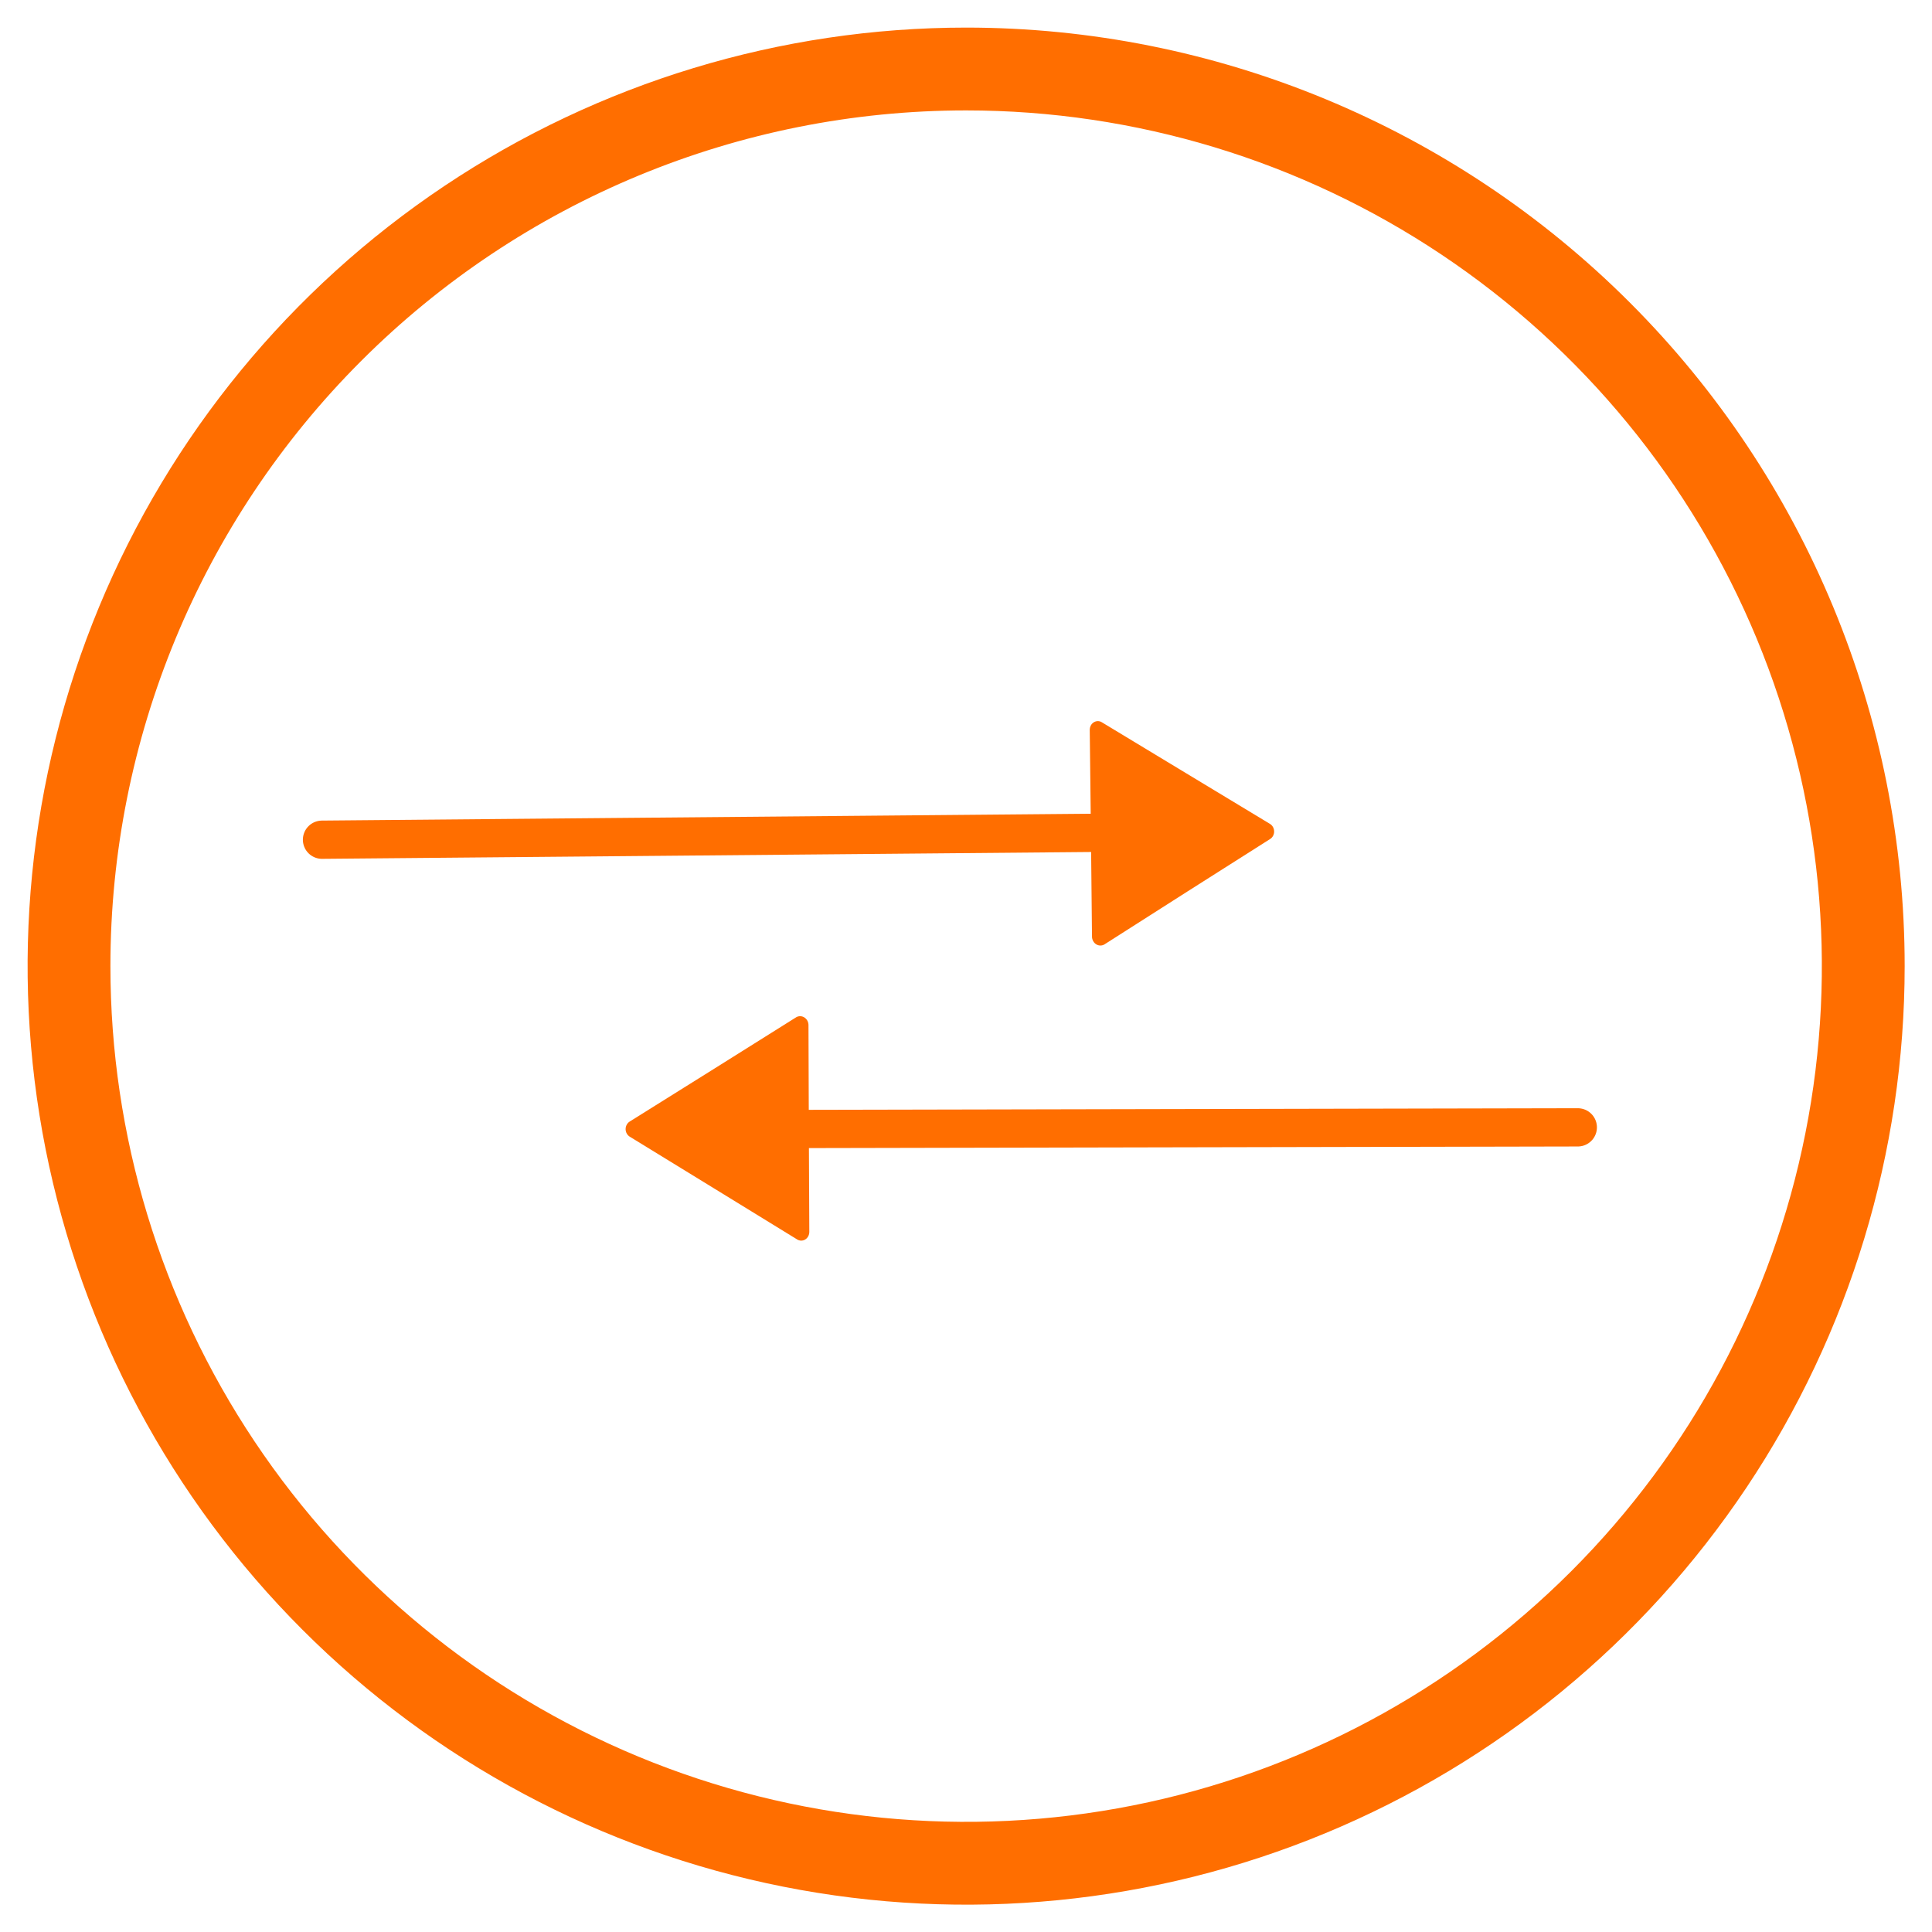 <?xml version="1.0" encoding="UTF-8" standalone="no"?>
<svg xmlns="http://www.w3.org/2000/svg" fill="none" height="1260" viewBox="0 0 60 60" width="1260">
  
  <g clip-path="url(#clip0_38_146)">
    
    <path d="M30.004 3.429C35.26 3.429 40.398 4.988 44.769 7.908C49.139 10.828 52.545 14.978 54.557 19.834C56.568 24.69 57.094 30.034 56.069 35.189C55.044 40.344 52.512 45.079 48.796 48.796C45.079 52.513 40.344 55.044 35.189 56.069C30.034 57.094 24.69 56.568 19.834 54.557C14.978 52.545 10.828 49.139 7.908 44.769C4.988 40.398 3.429 35.26 3.429 30.004C3.429 22.956 6.229 16.197 11.213 11.213C16.197 6.229 22.956 3.429 30.004 3.429ZM30.004 0.857C24.239 0.857 18.604 2.567 13.811 5.769C9.018 8.972 5.282 13.524 3.076 18.85C0.87 24.176 0.293 30.037 1.417 35.691C2.542 41.345 5.318 46.538 9.394 50.614C13.47 54.691 18.664 57.467 24.318 58.591C29.972 59.716 35.832 59.139 41.158 56.933C46.484 54.727 51.036 50.991 54.239 46.197C57.442 41.404 59.151 35.769 59.151 30.004C59.151 22.274 56.081 14.86 50.614 9.394C45.148 3.928 37.734 0.857 30.004 0.857Z" fill="#FF6E00"/>
    
    <path d="M24.971 35.061L49 35.011" stroke="#FF6E00" stroke-linecap="round" stroke-miterlimit="10" stroke-width="1.188"/>
    
    <path d="M25.119 35.044L25.134 38.255C25.134 38.303 25.123 38.35 25.101 38.392C25.079 38.434 25.047 38.469 25.008 38.493C24.969 38.517 24.925 38.529 24.88 38.529C24.835 38.528 24.792 38.515 24.753 38.49L22.163 36.899L19.563 35.304C19.524 35.281 19.49 35.248 19.467 35.207C19.443 35.166 19.43 35.118 19.429 35.07C19.428 35.022 19.44 34.974 19.462 34.932C19.484 34.89 19.516 34.855 19.555 34.831L22.14 33.215L24.728 31.591C24.766 31.569 24.809 31.558 24.853 31.559C24.897 31.56 24.939 31.573 24.977 31.596C25.015 31.619 25.047 31.653 25.07 31.692C25.093 31.733 25.106 31.778 25.108 31.825L25.119 35.044Z" fill="#FF6E00"/>
    
    <path d="M34.028 25.864L10 26.078" stroke="#FF6E00" stroke-linecap="round" stroke-miterlimit="10" stroke-width="1.188"/>
    
    <path d="M33.88 25.881L33.843 22.671C33.843 22.622 33.854 22.575 33.875 22.533C33.897 22.491 33.929 22.456 33.968 22.432C34.006 22.408 34.05 22.395 34.095 22.395C34.14 22.395 34.184 22.408 34.222 22.433L36.824 24.006L39.434 25.583C39.474 25.606 39.507 25.639 39.531 25.68C39.555 25.721 39.568 25.768 39.569 25.816C39.571 25.864 39.56 25.912 39.538 25.954C39.516 25.996 39.484 26.032 39.445 26.056L36.872 27.689L34.295 29.332C34.257 29.354 34.214 29.365 34.17 29.364C34.126 29.364 34.084 29.351 34.046 29.328C34.008 29.305 33.975 29.272 33.953 29.232C33.929 29.192 33.916 29.147 33.913 29.1L33.88 25.881Z" fill="#FF6E00"/>
    
  </g>
  
  <defs>
    
    <clipPath id="clip0_38_146">
      
      <rect fill="white" height="60" width="60"/>
      
    </clipPath>
    
  </defs>
  
</svg>
